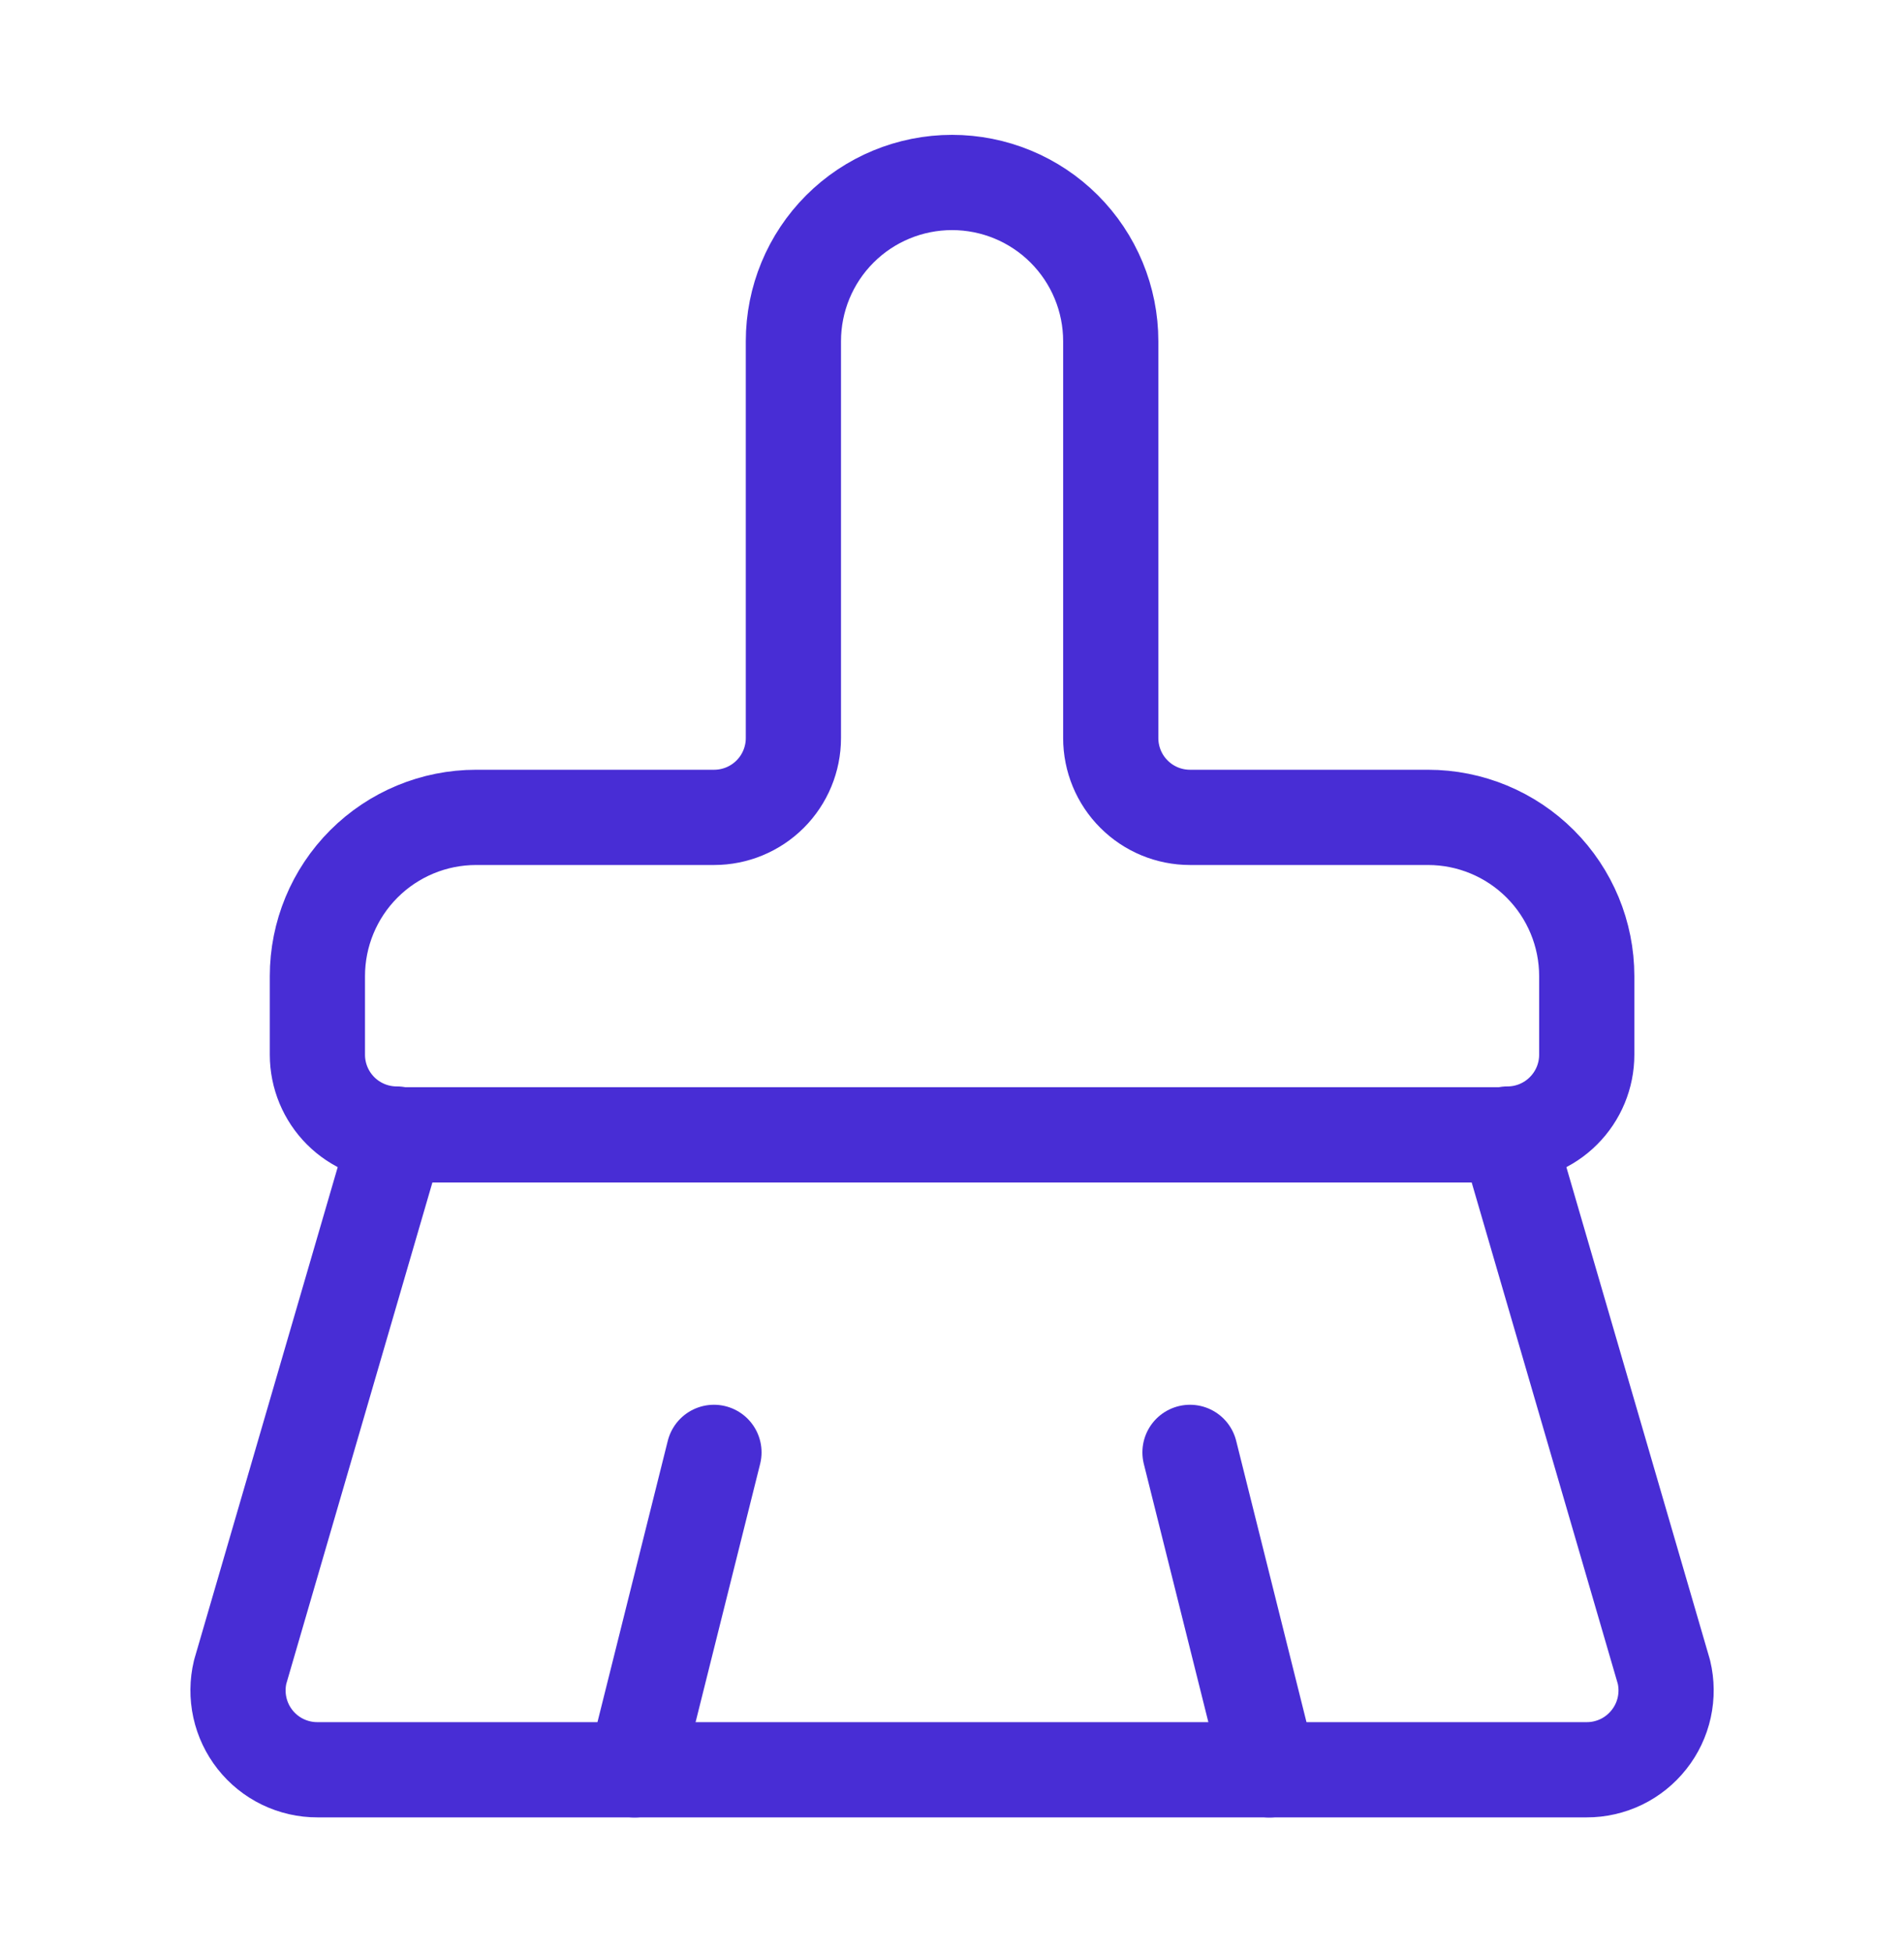 <svg width="40" height="41" viewBox="0 0 40 41" fill="none" xmlns="http://www.w3.org/2000/svg">
<path d="M26.667 37.167L25 30.5" stroke="#482DD5" stroke-width="2" stroke-linecap="round" stroke-linejoin="round"/>
<path d="M31.668 23.815C32.11 23.815 32.534 23.64 32.846 23.327C33.159 23.015 33.335 22.591 33.335 22.149V20.499C33.335 19.615 32.983 18.767 32.358 18.142C31.733 17.517 30.885 17.165 30.001 17.165H25.001C24.559 17.165 24.135 16.99 23.823 16.677C23.51 16.365 23.335 15.941 23.335 15.499V7.165C23.335 6.281 22.983 5.433 22.358 4.808C21.733 4.183 20.885 3.832 20.001 3.832C19.117 3.832 18.269 4.183 17.644 4.808C17.019 5.433 16.668 6.281 16.668 7.165V15.499C16.668 15.941 16.492 16.365 16.18 16.677C15.867 16.99 15.443 17.165 15.001 17.165H10.001C9.117 17.165 8.269 17.517 7.644 18.142C7.019 18.767 6.668 19.615 6.668 20.499V22.149C6.668 22.591 6.844 23.015 7.156 23.327C7.469 23.64 7.893 23.815 8.335 23.815" stroke="#482DD5" stroke-width="2" stroke-linecap="round" stroke-linejoin="round"/>
<path d="M8.334 23.832H31.668L34.956 35.11C35.015 35.355 35.017 35.611 34.963 35.857C34.909 36.103 34.8 36.333 34.643 36.531C34.487 36.729 34.288 36.889 34.062 36.999C33.835 37.108 33.586 37.166 33.334 37.165H6.668C6.416 37.166 6.167 37.108 5.94 36.999C5.713 36.889 5.514 36.729 5.358 36.531C5.202 36.333 5.093 36.103 5.039 35.857C4.985 35.611 4.987 35.355 5.046 35.11L8.334 23.832Z" stroke="#482DD5" stroke-width="2" stroke-linecap="round" stroke-linejoin="round"/>
<path d="M13.332 37.167L14.999 30.5" stroke="#482DD5" stroke-width="2" stroke-linecap="round" stroke-linejoin="round"/>
</svg>

